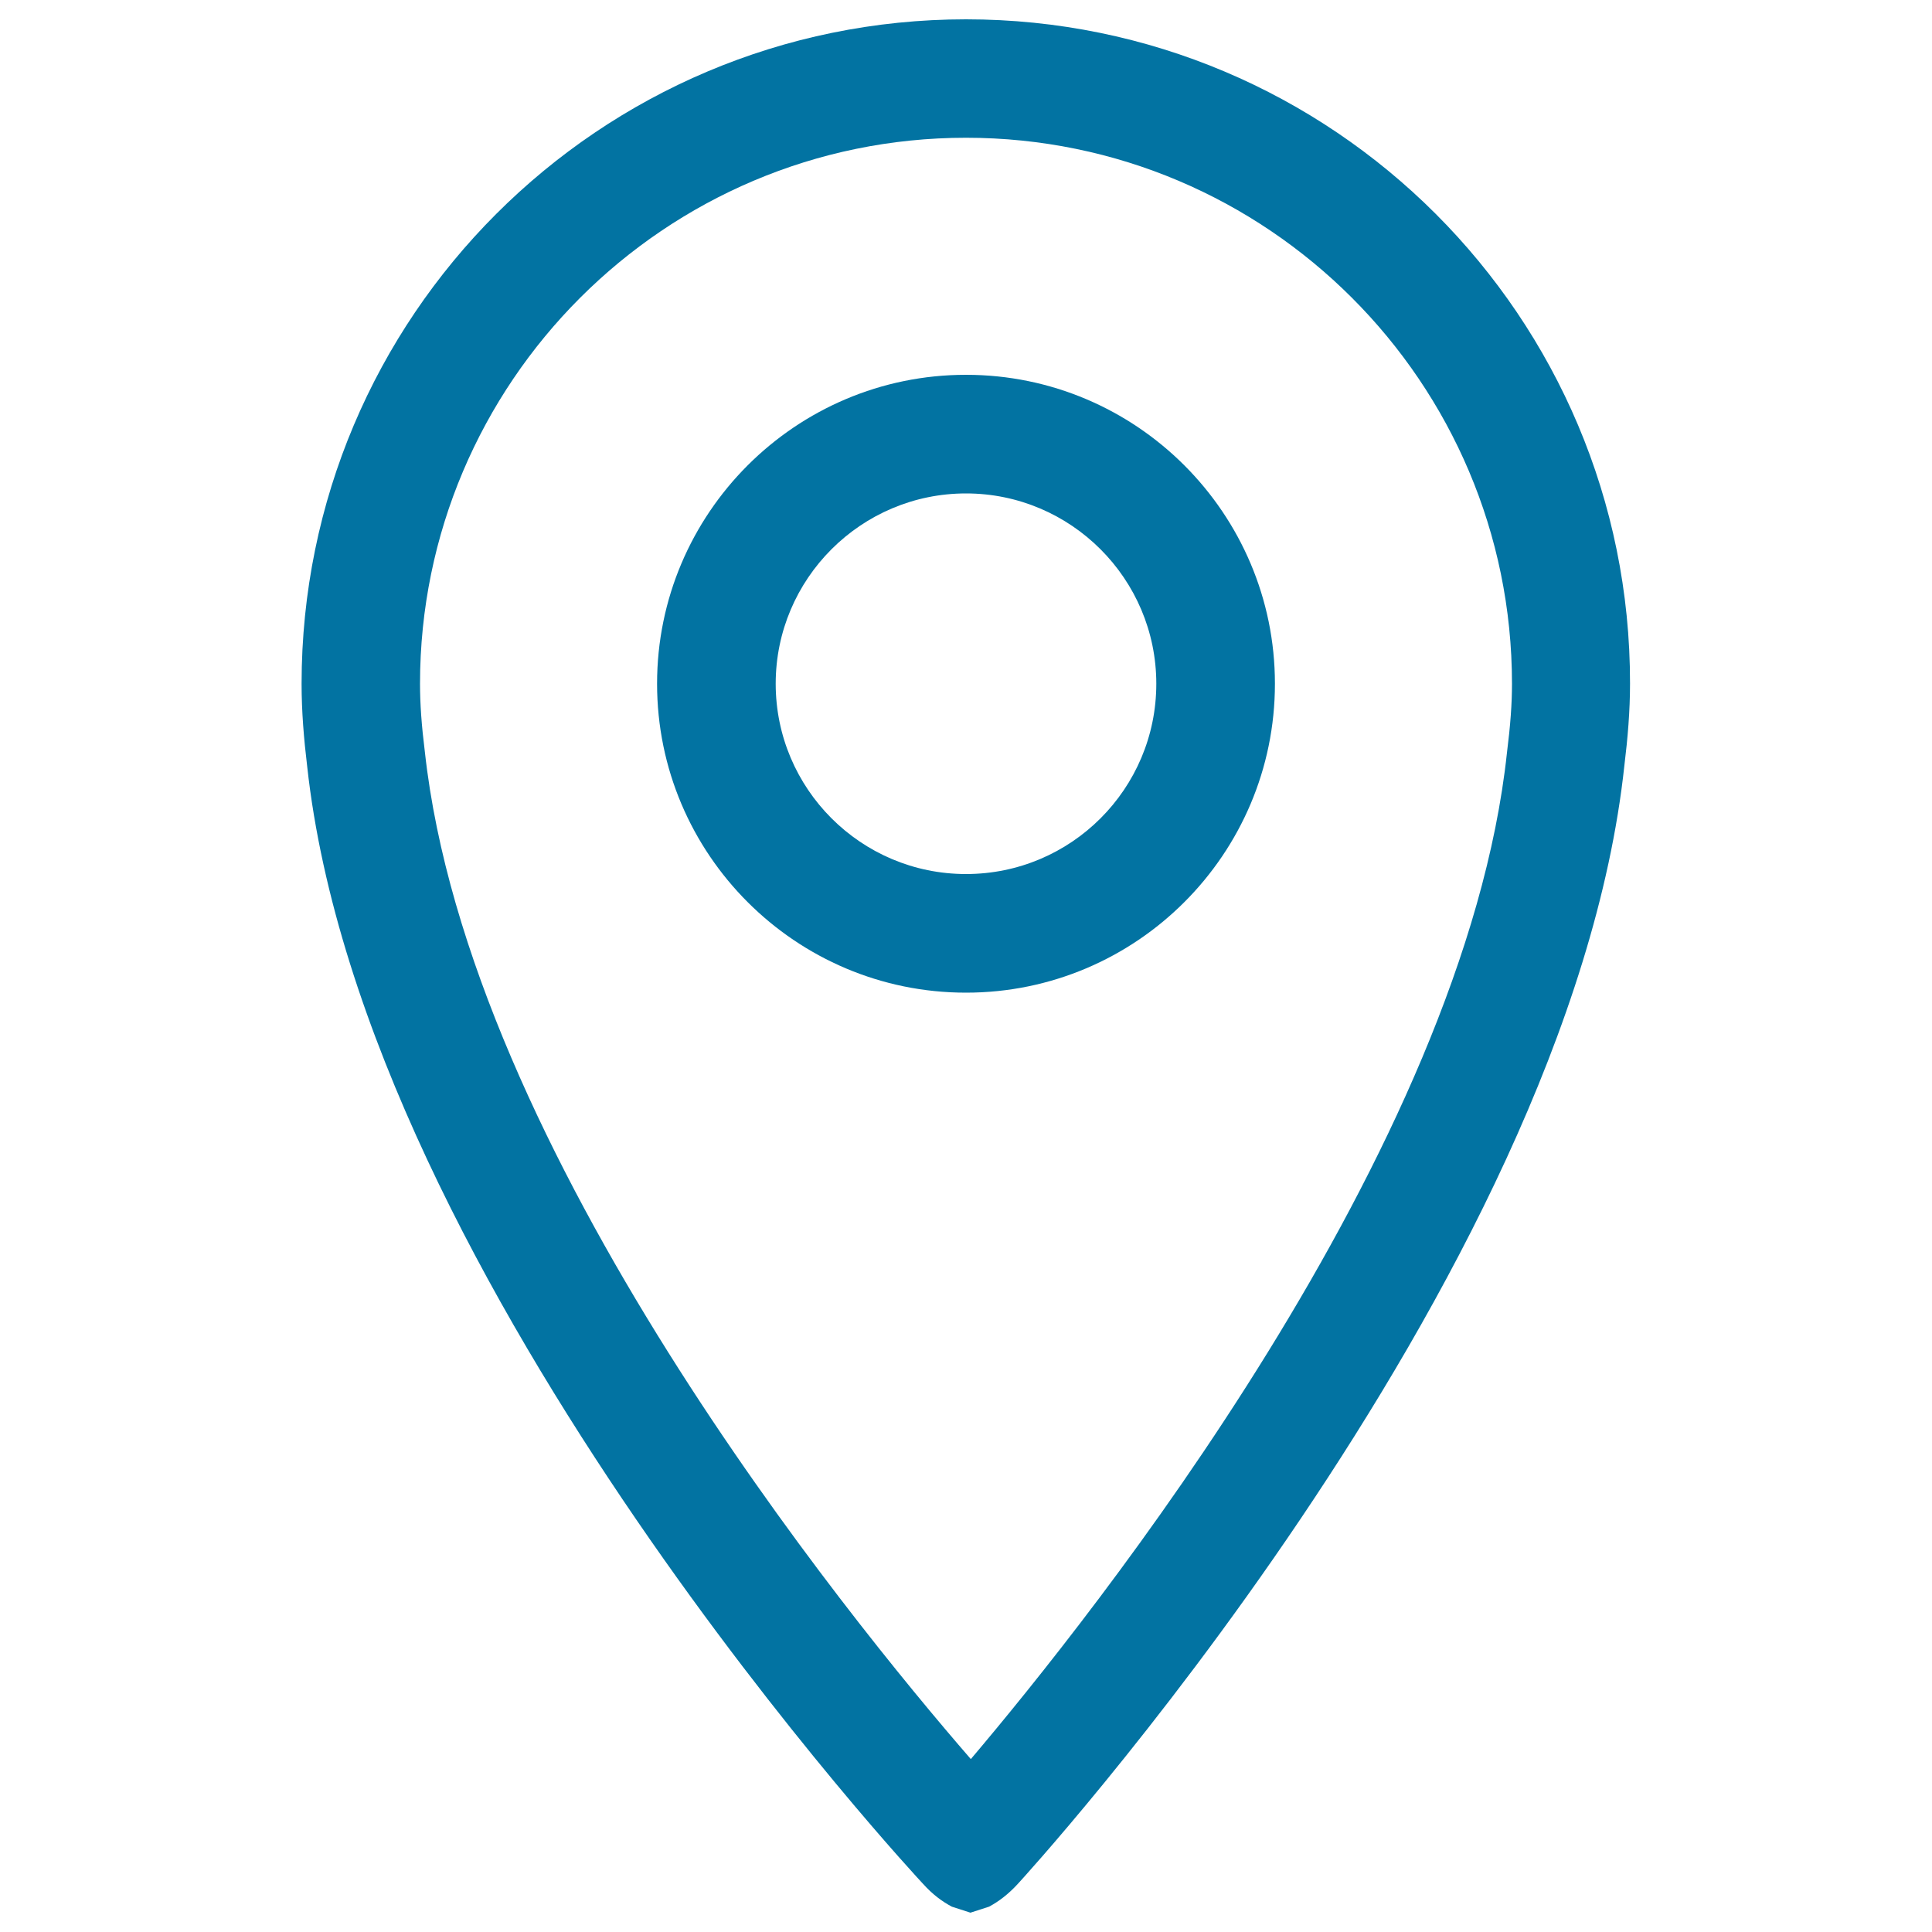 <svg xmlns="http://www.w3.org/2000/svg" viewBox="0 0 1000 1000" style="fill:#0273a2">
<title>Small Pin Shape SVG icon</title>
<g><g><g><g><path d="M500,10c-189.9,0-343.9,154-343.9,343.9c0,14.5,1.2,28.7,2.9,42.8c29.4,268.6,318.6,578.2,318.6,578.2c5.2,5.8,10.1,9.3,14.9,11.9l0.2,0.1l9.6,3.1l9.6-3.1l0.2-0.1c4.8-2.6,9.8-6.3,14.9-11.9c0,0,285.1-310.2,313.8-578.9c1.7-13.9,2.9-27.9,2.9-42.2C843.9,164,689.9,10,500,10z M780,389.6c-22,205.9-215.3,447.5-277.5,520.9C438.7,837,242.6,596,219.9,389.1c-1.7-13.6-2.5-24.7-2.5-35.2c0-155.8,126.7-282.6,282.6-282.6c155.9,0,282.6,126.7,282.6,282.6C782.6,364.3,781.8,375.3,780,389.6z"/><path d="M500,194c-88.2,0-159.9,71.7-159.9,159.9c0,88.2,71.7,159.9,159.9,159.9c88.2,0,159.9-71.7,159.9-159.9S588.2,194,500,194z M500,452.4c-54.4,0-98.5-44.2-98.5-98.5s44.2-98.5,98.5-98.5c54.3,0,98.5,44.2,98.5,98.5C598.5,408.3,554.4,452.4,500,452.4z"/></g></g></g></g>
</svg>